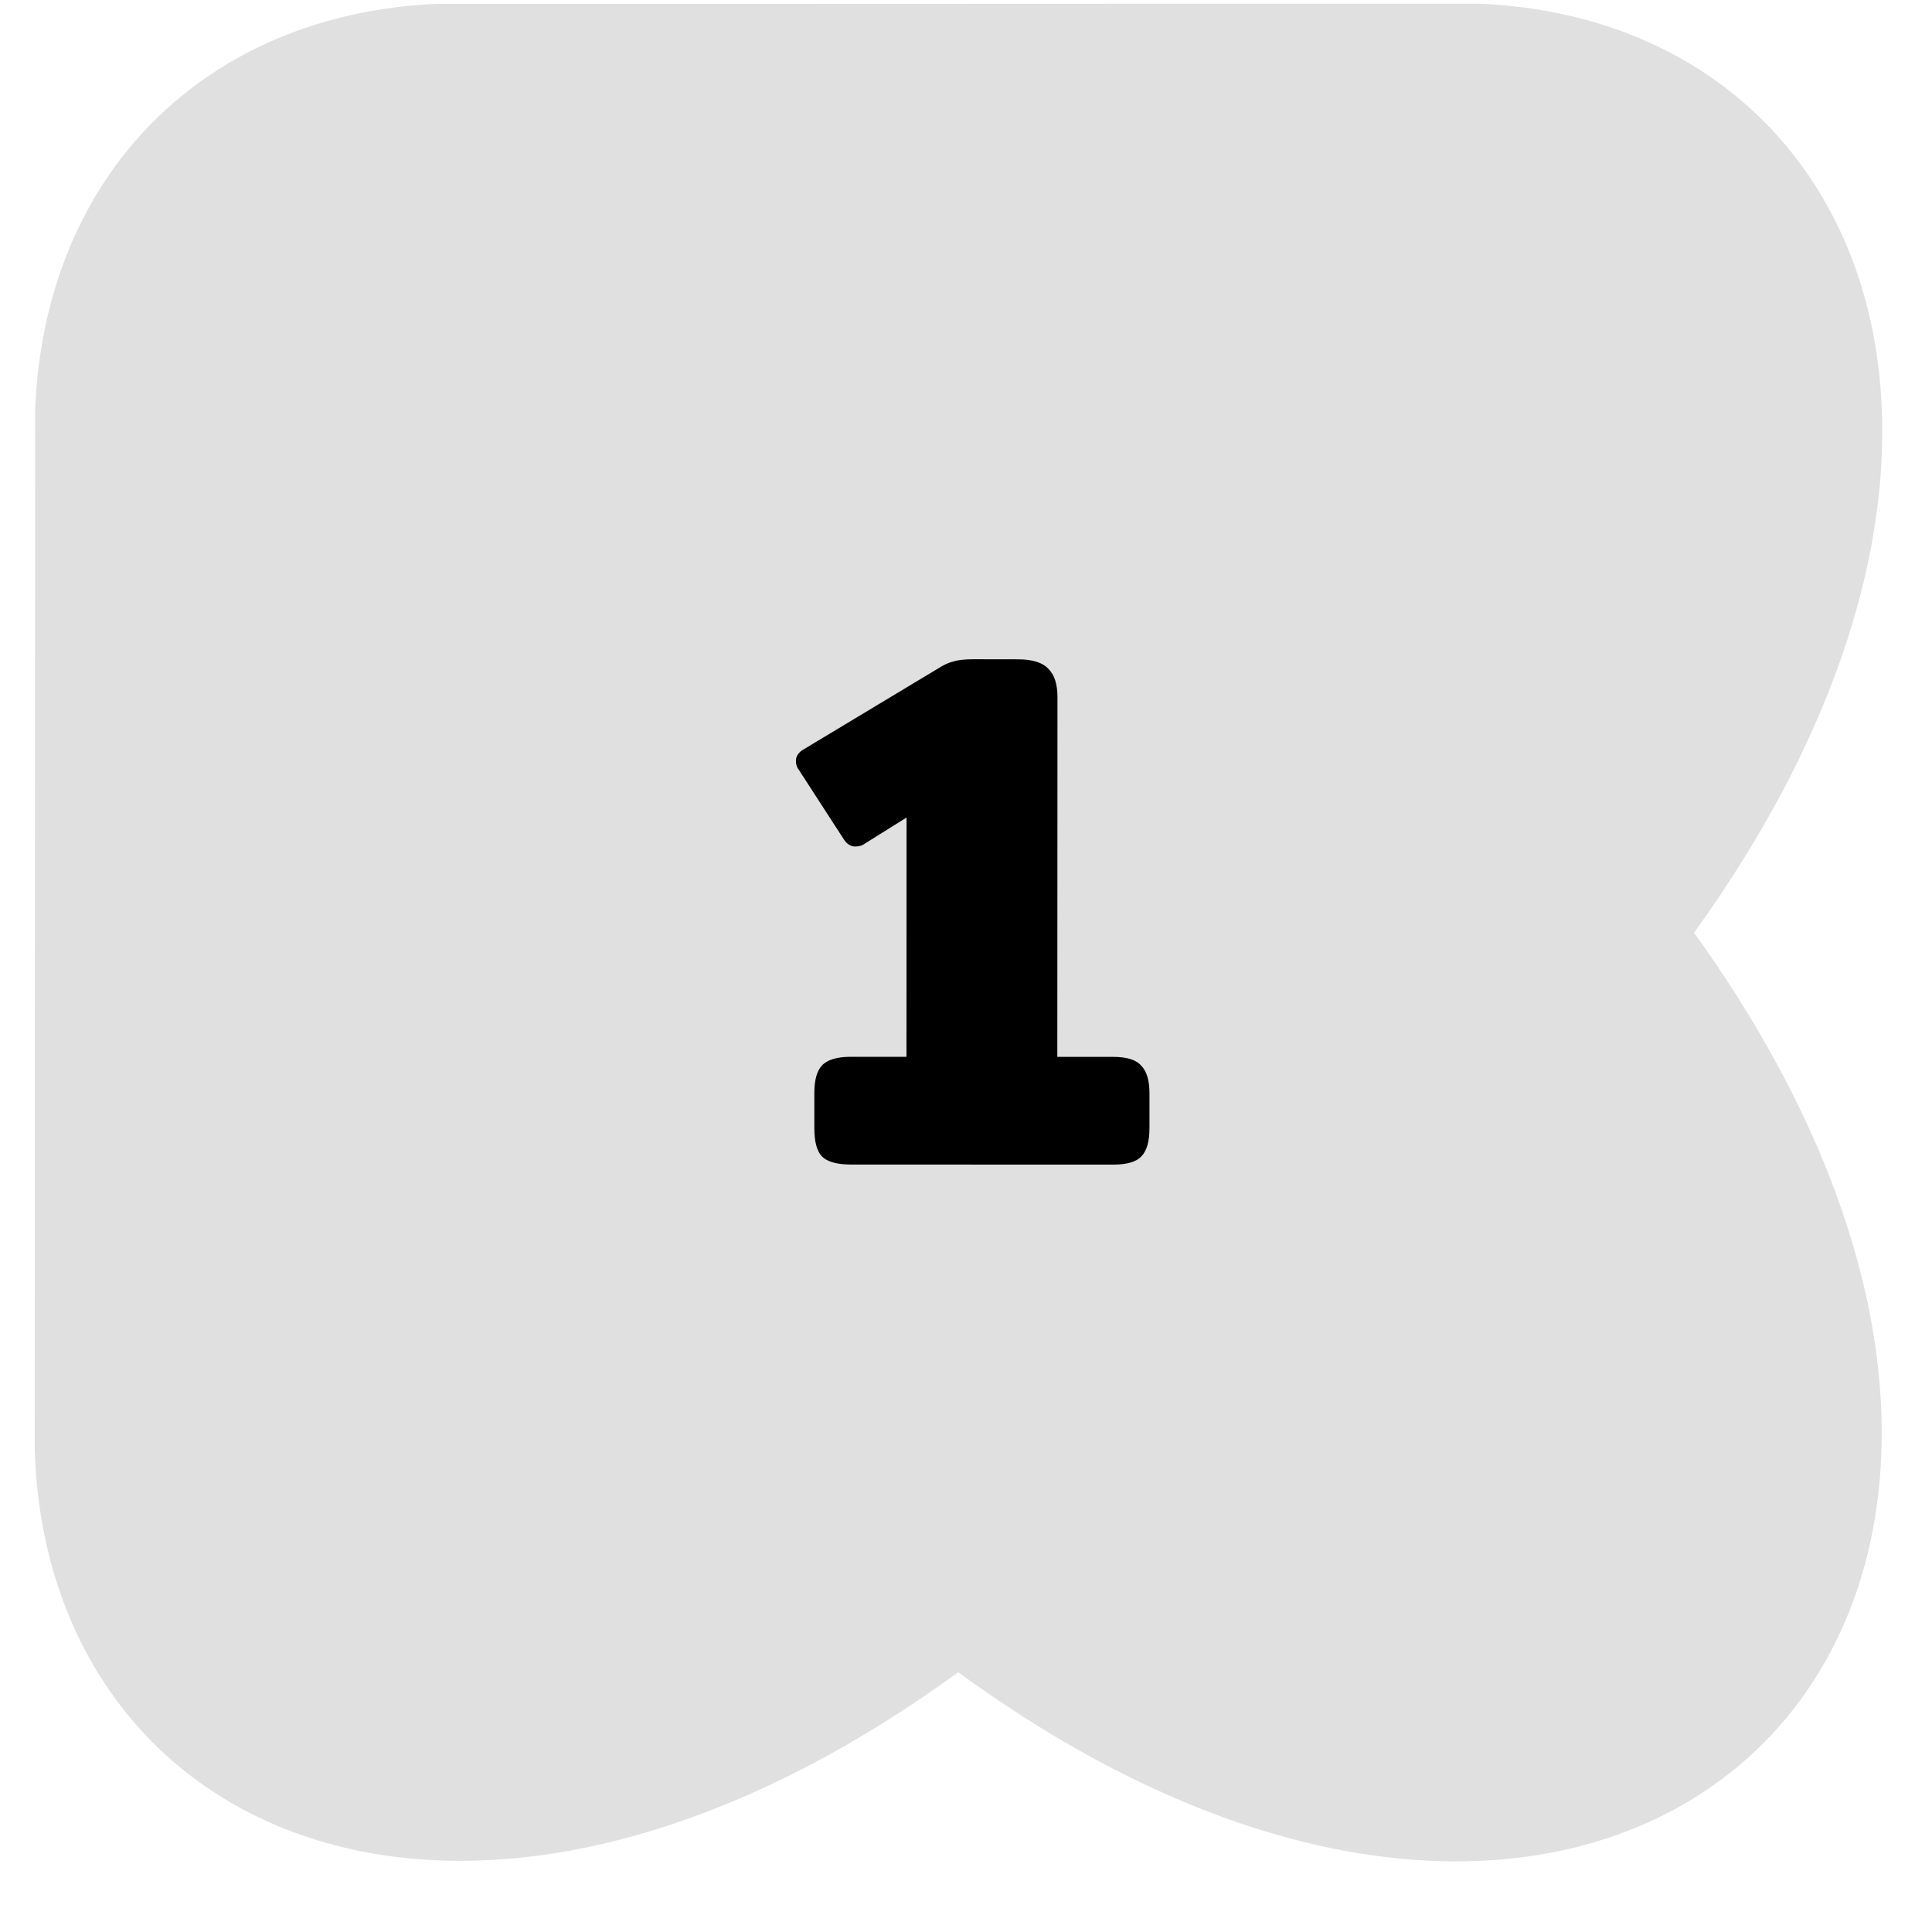 <?xml version="1.0" encoding="UTF-8"?> <svg xmlns="http://www.w3.org/2000/svg" width="26" height="26" viewBox="0 0 26 26" fill="none"><path fill-rule="evenodd" clip-rule="evenodd" d="M12.895 22.504C21.994 29.145 29.397 21.72 22.798 12.552C27.547 5.965 25.065 0.266 19.908 0.05C17.569 0.049 15.229 0.05 12.89 0.051C10.551 0.052 8.212 0.053 5.872 0.052C2.745 0.194 0.598 2.358 0.473 5.515L0.467 19.494C0.616 24.739 6.305 27.299 12.895 22.504Z" fill="#E0E0E0"></path><path d="M11.449 15.672C11.262 15.671 11.132 15.635 11.059 15.561C10.992 15.488 10.959 15.361 10.959 15.181L10.959 14.711C10.959 14.538 10.992 14.415 11.059 14.341C11.133 14.261 11.262 14.222 11.449 14.222L12.199 14.222L12.2 11.002L11.64 11.352C11.607 11.378 11.564 11.392 11.51 11.392C11.45 11.392 11.4 11.361 11.36 11.302L10.751 10.361C10.724 10.328 10.711 10.288 10.711 10.241C10.711 10.175 10.748 10.121 10.821 10.081L12.631 8.992C12.705 8.945 12.771 8.915 12.831 8.902C12.891 8.882 12.981 8.872 13.101 8.872L13.701 8.873C13.895 8.873 14.031 8.916 14.111 9.003C14.191 9.083 14.231 9.209 14.231 9.383L14.229 14.223L14.979 14.223C15.166 14.223 15.293 14.263 15.359 14.343C15.432 14.416 15.469 14.54 15.469 14.713L15.469 15.183C15.469 15.363 15.432 15.49 15.359 15.563C15.292 15.636 15.165 15.673 14.979 15.673L11.449 15.672Z" fill="black"></path></svg> 